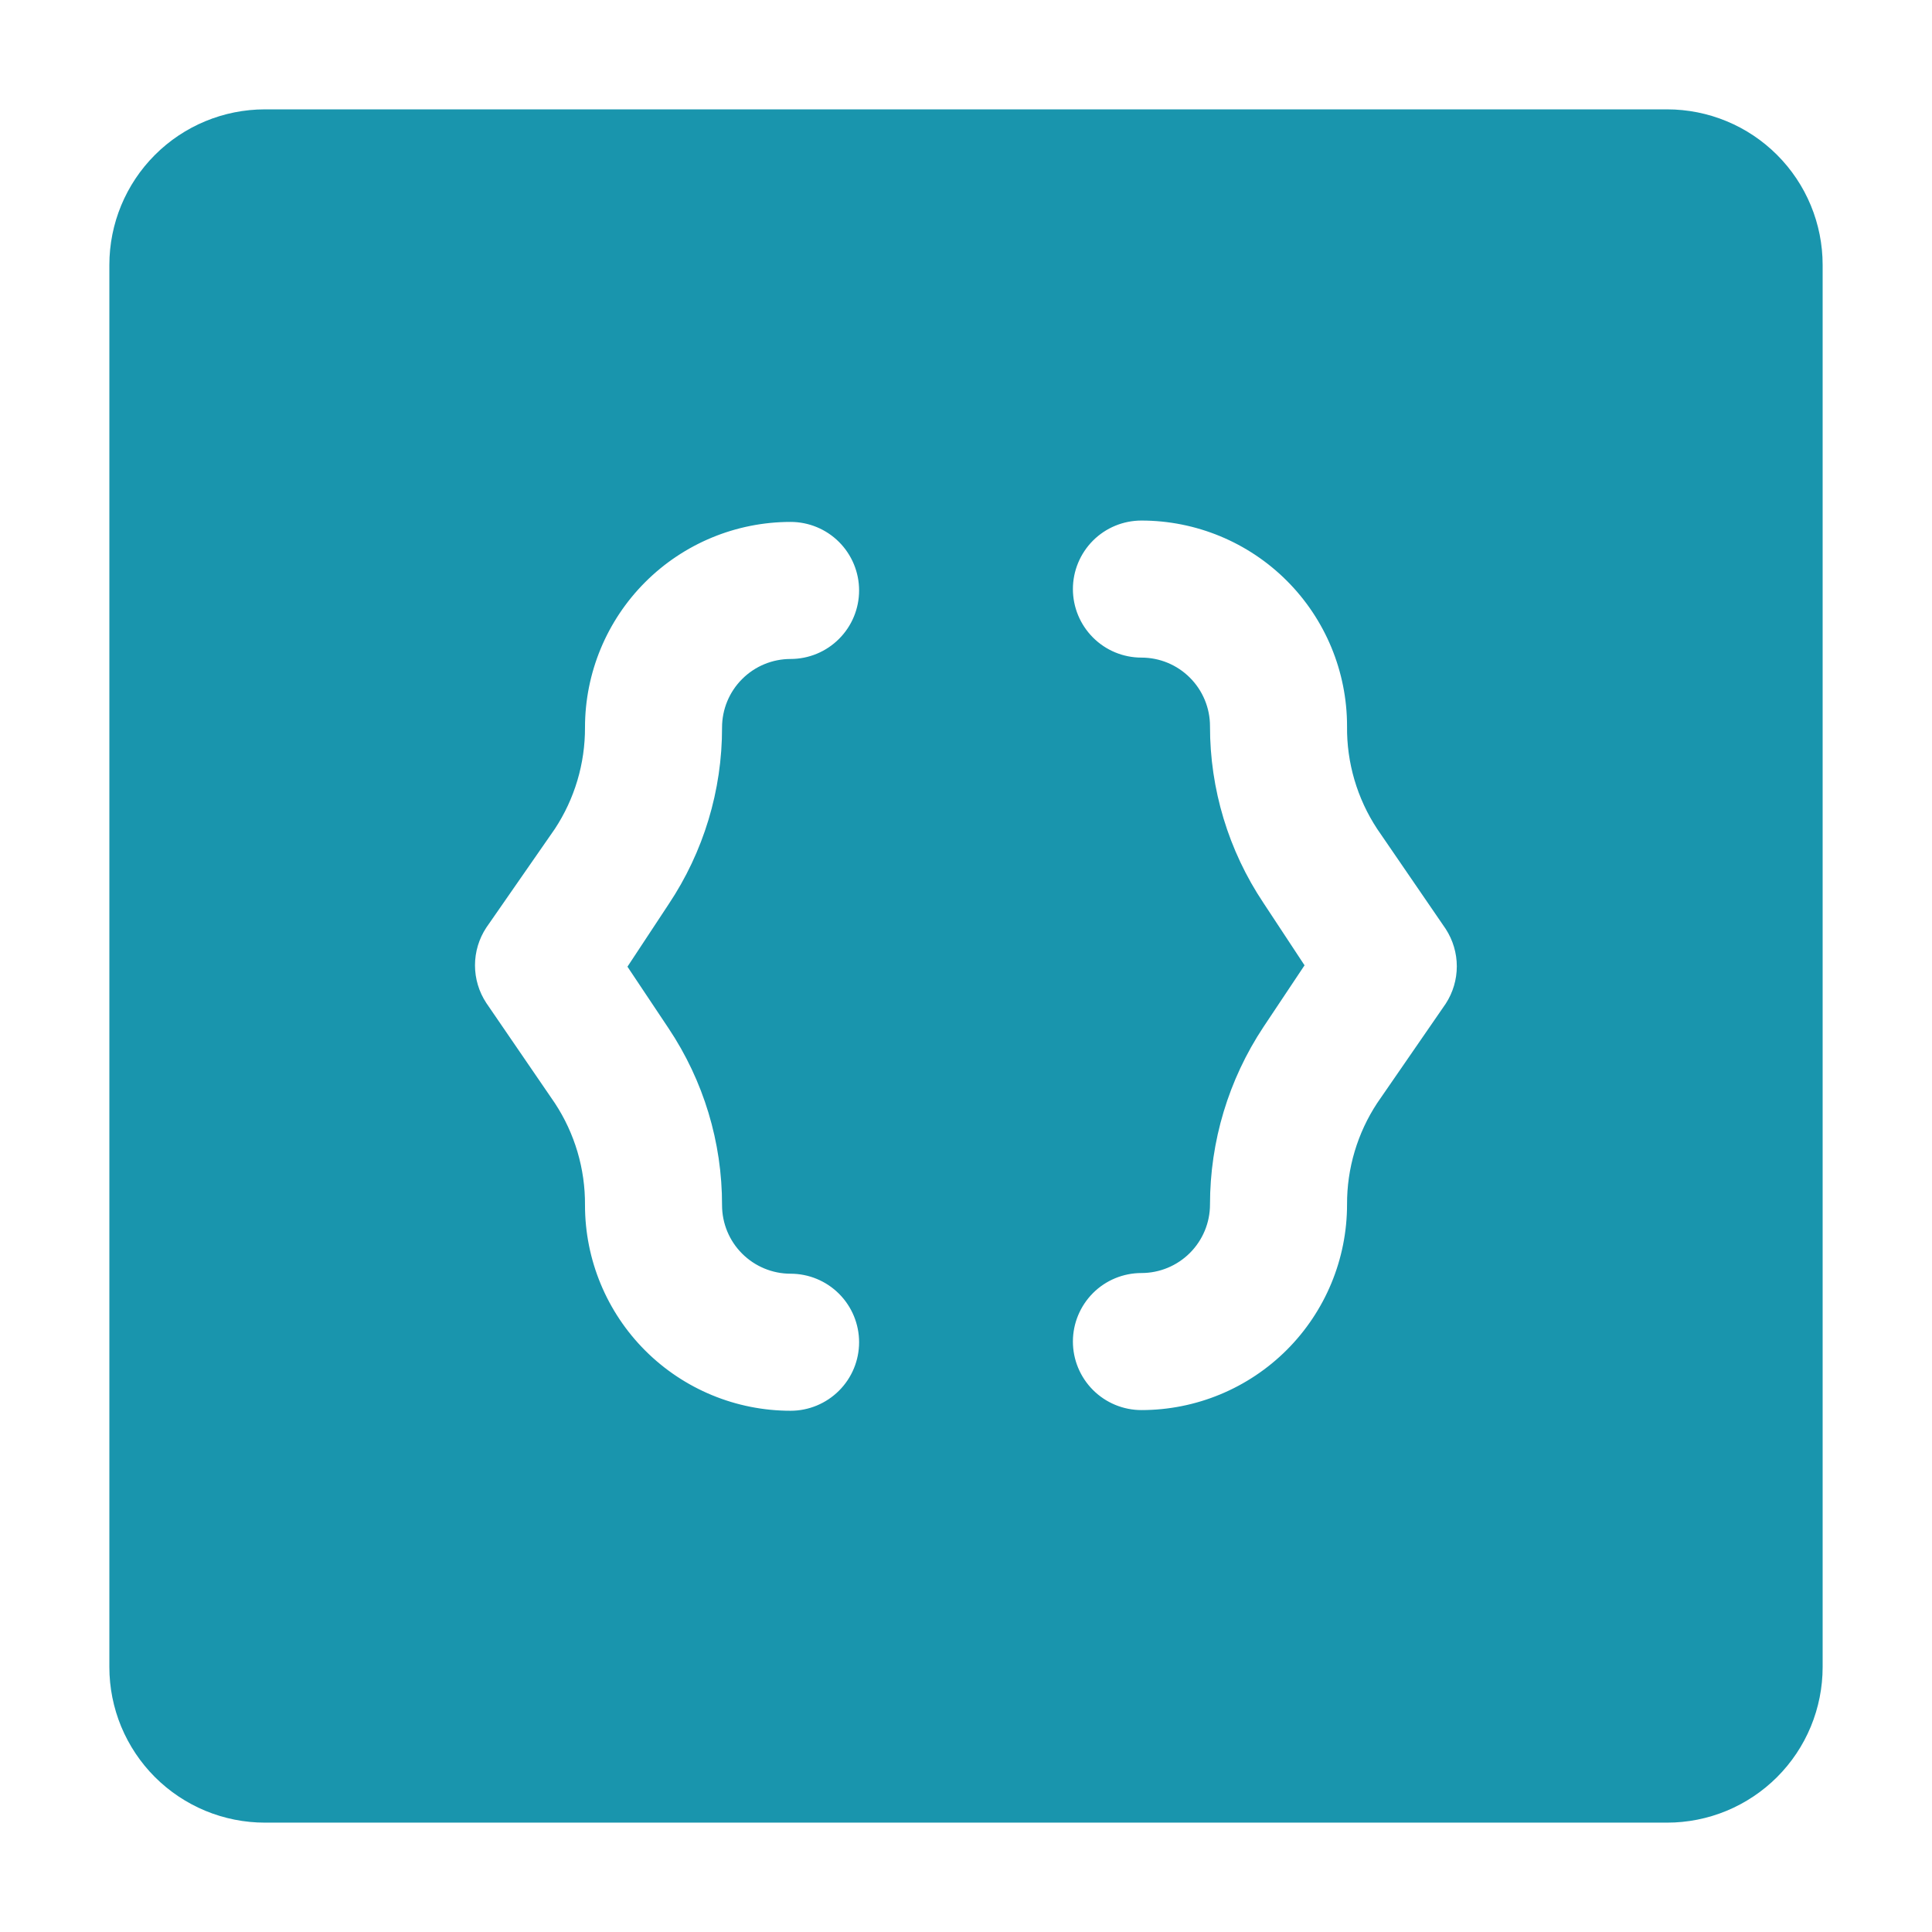 <svg width="48" height="48" viewBox="0 0 48 48" fill="none" xmlns="http://www.w3.org/2000/svg">
<path d="M41.418 2.717H6.582C5.557 2.717 4.574 3.124 3.849 3.849C3.124 4.574 2.717 5.557 2.717 6.582V41.418C2.717 41.925 2.817 42.428 3.011 42.897C3.206 43.366 3.49 43.792 3.849 44.151C4.208 44.51 4.634 44.794 5.103 44.989C5.572 45.183 6.075 45.283 6.582 45.283H41.418C41.926 45.283 42.428 45.183 42.897 44.989C43.366 44.794 43.792 44.51 44.151 44.151C44.51 43.792 44.795 43.366 44.989 42.897C45.183 42.428 45.283 41.925 45.283 41.418V6.582C45.283 6.074 45.183 5.572 44.989 5.103C44.795 4.634 44.51 4.208 44.151 3.849C43.792 3.49 43.366 3.205 42.897 3.011C42.428 2.817 41.926 2.717 41.418 2.717ZM16.611 25.549C17.479 26.849 17.942 28.378 17.939 29.942C17.939 30.393 18.118 30.827 18.438 31.146C18.757 31.465 19.19 31.645 19.642 31.645C20.093 31.645 20.526 31.824 20.845 32.143C21.165 32.463 21.344 32.896 21.344 33.347C21.344 33.799 21.165 34.232 20.845 34.551C20.526 34.87 20.093 35.05 19.642 35.05C18.287 35.05 16.988 34.512 16.03 33.554C15.072 32.596 14.534 31.297 14.534 29.942C14.541 29.041 14.28 28.158 13.784 27.405L12.082 24.919C11.899 24.641 11.801 24.316 11.801 23.983C11.801 23.65 11.899 23.324 12.082 23.046L13.784 20.595C14.277 19.847 14.537 18.97 14.534 18.075C14.534 16.72 15.072 15.421 16.03 14.463C16.988 13.505 18.287 12.967 19.642 12.967C20.093 12.967 20.526 13.146 20.845 13.465C21.165 13.785 21.344 14.218 21.344 14.669C21.344 15.121 21.165 15.554 20.845 15.873C20.526 16.193 20.093 16.372 19.642 16.372C19.19 16.372 18.757 16.551 18.438 16.871C18.118 17.19 17.939 17.623 17.939 18.075C17.942 19.638 17.479 21.167 16.611 22.467L15.589 24.017L16.611 25.549ZM35.919 24.936L34.216 27.405C33.724 28.153 33.463 29.029 33.467 29.925C33.467 31.28 32.929 32.579 31.971 33.537C31.013 34.495 29.714 35.033 28.359 35.033C27.907 35.033 27.474 34.853 27.155 34.534C26.836 34.215 26.656 33.782 26.656 33.33C26.656 32.879 26.836 32.446 27.155 32.126C27.474 31.807 27.907 31.628 28.359 31.628C28.811 31.628 29.244 31.448 29.563 31.129C29.882 30.81 30.062 30.377 30.062 29.925C30.062 28.357 30.523 26.823 31.39 25.515L32.411 23.983L31.39 22.433C30.521 21.133 30.059 19.604 30.062 18.041C30.062 17.589 29.882 17.156 29.563 16.837C29.244 16.517 28.811 16.338 28.359 16.338C27.907 16.338 27.474 16.159 27.155 15.839C26.836 15.52 26.656 15.087 26.656 14.635C26.656 14.184 26.836 13.751 27.155 13.431C27.474 13.112 27.907 12.933 28.359 12.933C29.714 12.933 31.013 13.471 31.971 14.429C32.929 15.387 33.467 16.686 33.467 18.041C33.456 18.948 33.717 19.837 34.216 20.595L35.919 23.08C36.098 23.357 36.194 23.679 36.194 24.008C36.194 24.338 36.098 24.66 35.919 24.936Z" fill="#1995AD"/>
</svg>
